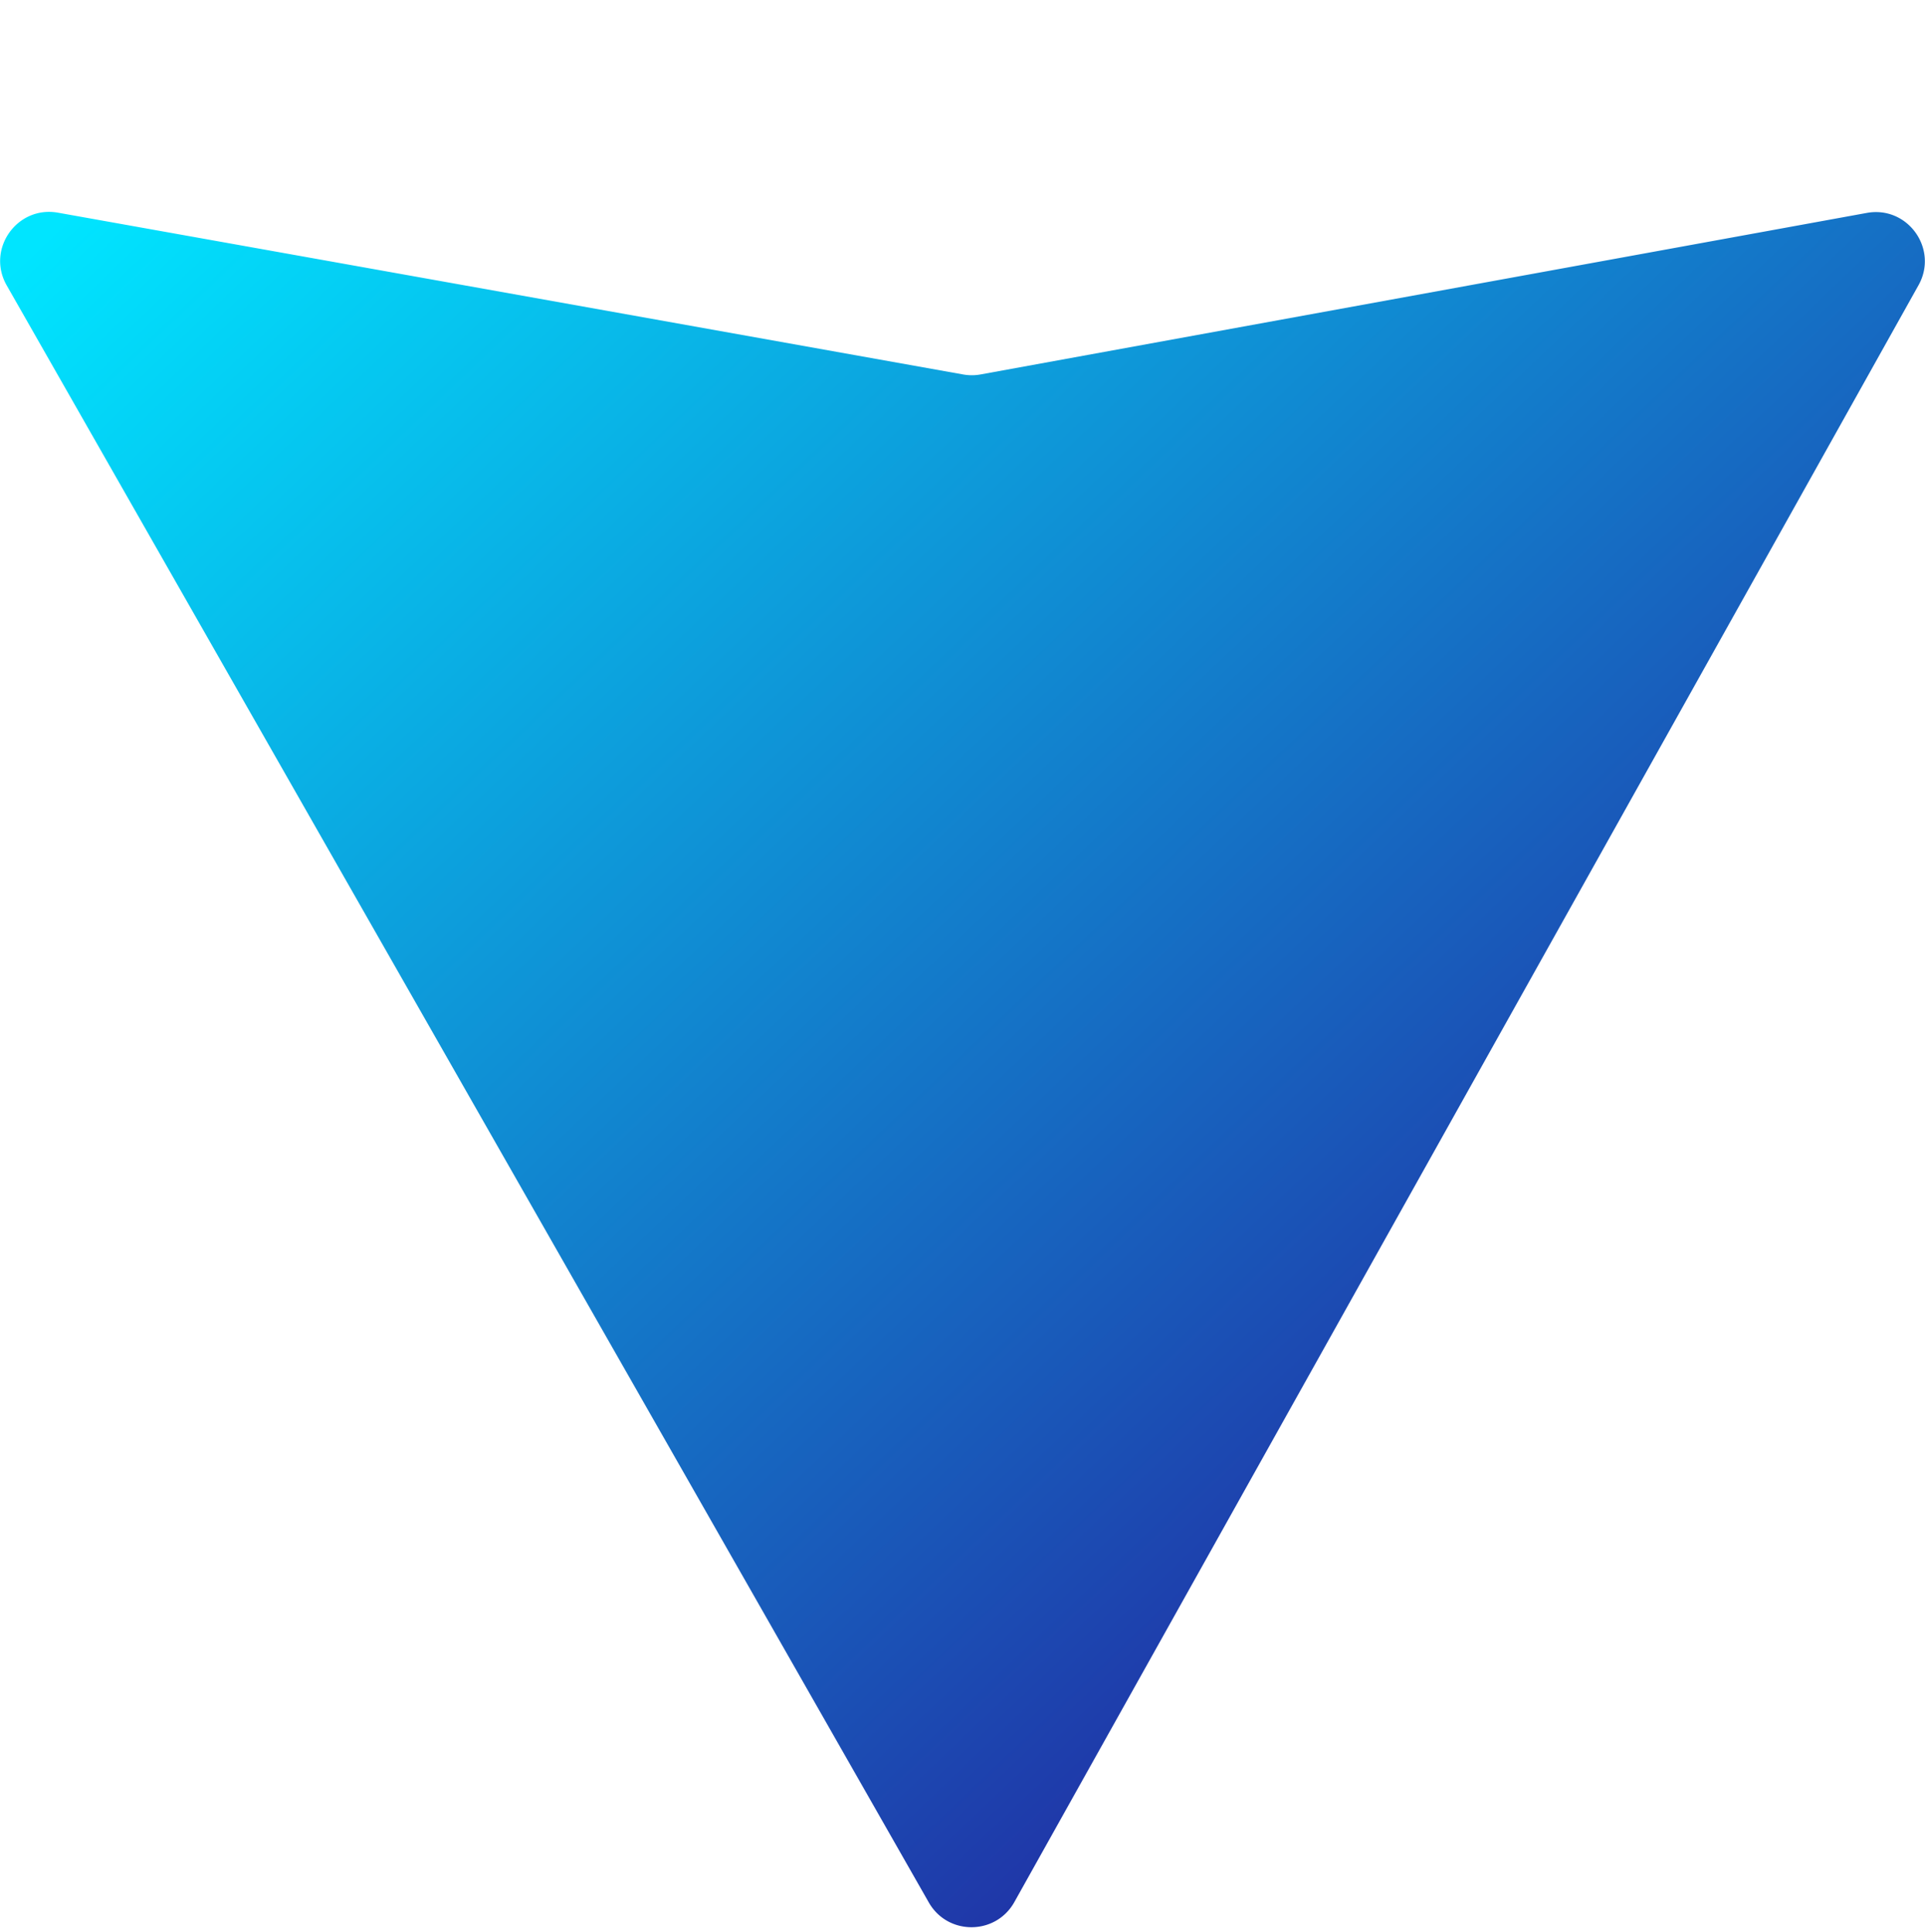 <svg xmlns="http://www.w3.org/2000/svg" xmlns:xlink="http://www.w3.org/1999/xlink" aria-hidden="true" role="img"
    class="iconify iconify--logos" width="31.88" height="32" preserveAspectRatio="xMidYMid meet" viewBox="0 0 256 257">
    <defs>
        <linearGradient id="IconifyId1813088fe1fbc01fb466" x1="0" x2="90%" y1="5%" y2="90%">
            <stop offset="0%" stop-color="#00e5ff"></stop>
            <stop offset="100%" stop-color="#261296"></stop>
        </linearGradient>
    </defs>
    <path fill="url(#IconifyId1813088fe1fbc01fb466)" d="M255.153 37.938
        L134.897 252.976
        c-2.483 4.44-8.862 4.466-11.382.048
        L.875 37.958
        c-2.746-4.814 1.371-10.646 6.827-9.67
        l120.385 21.517
        a6.537 6.537 0 0 0 2.322-.004
        l117.867-21.483
        c5.438-.991 9.574 4.796 6.877 9.62
        Z">
    </path>

</svg>